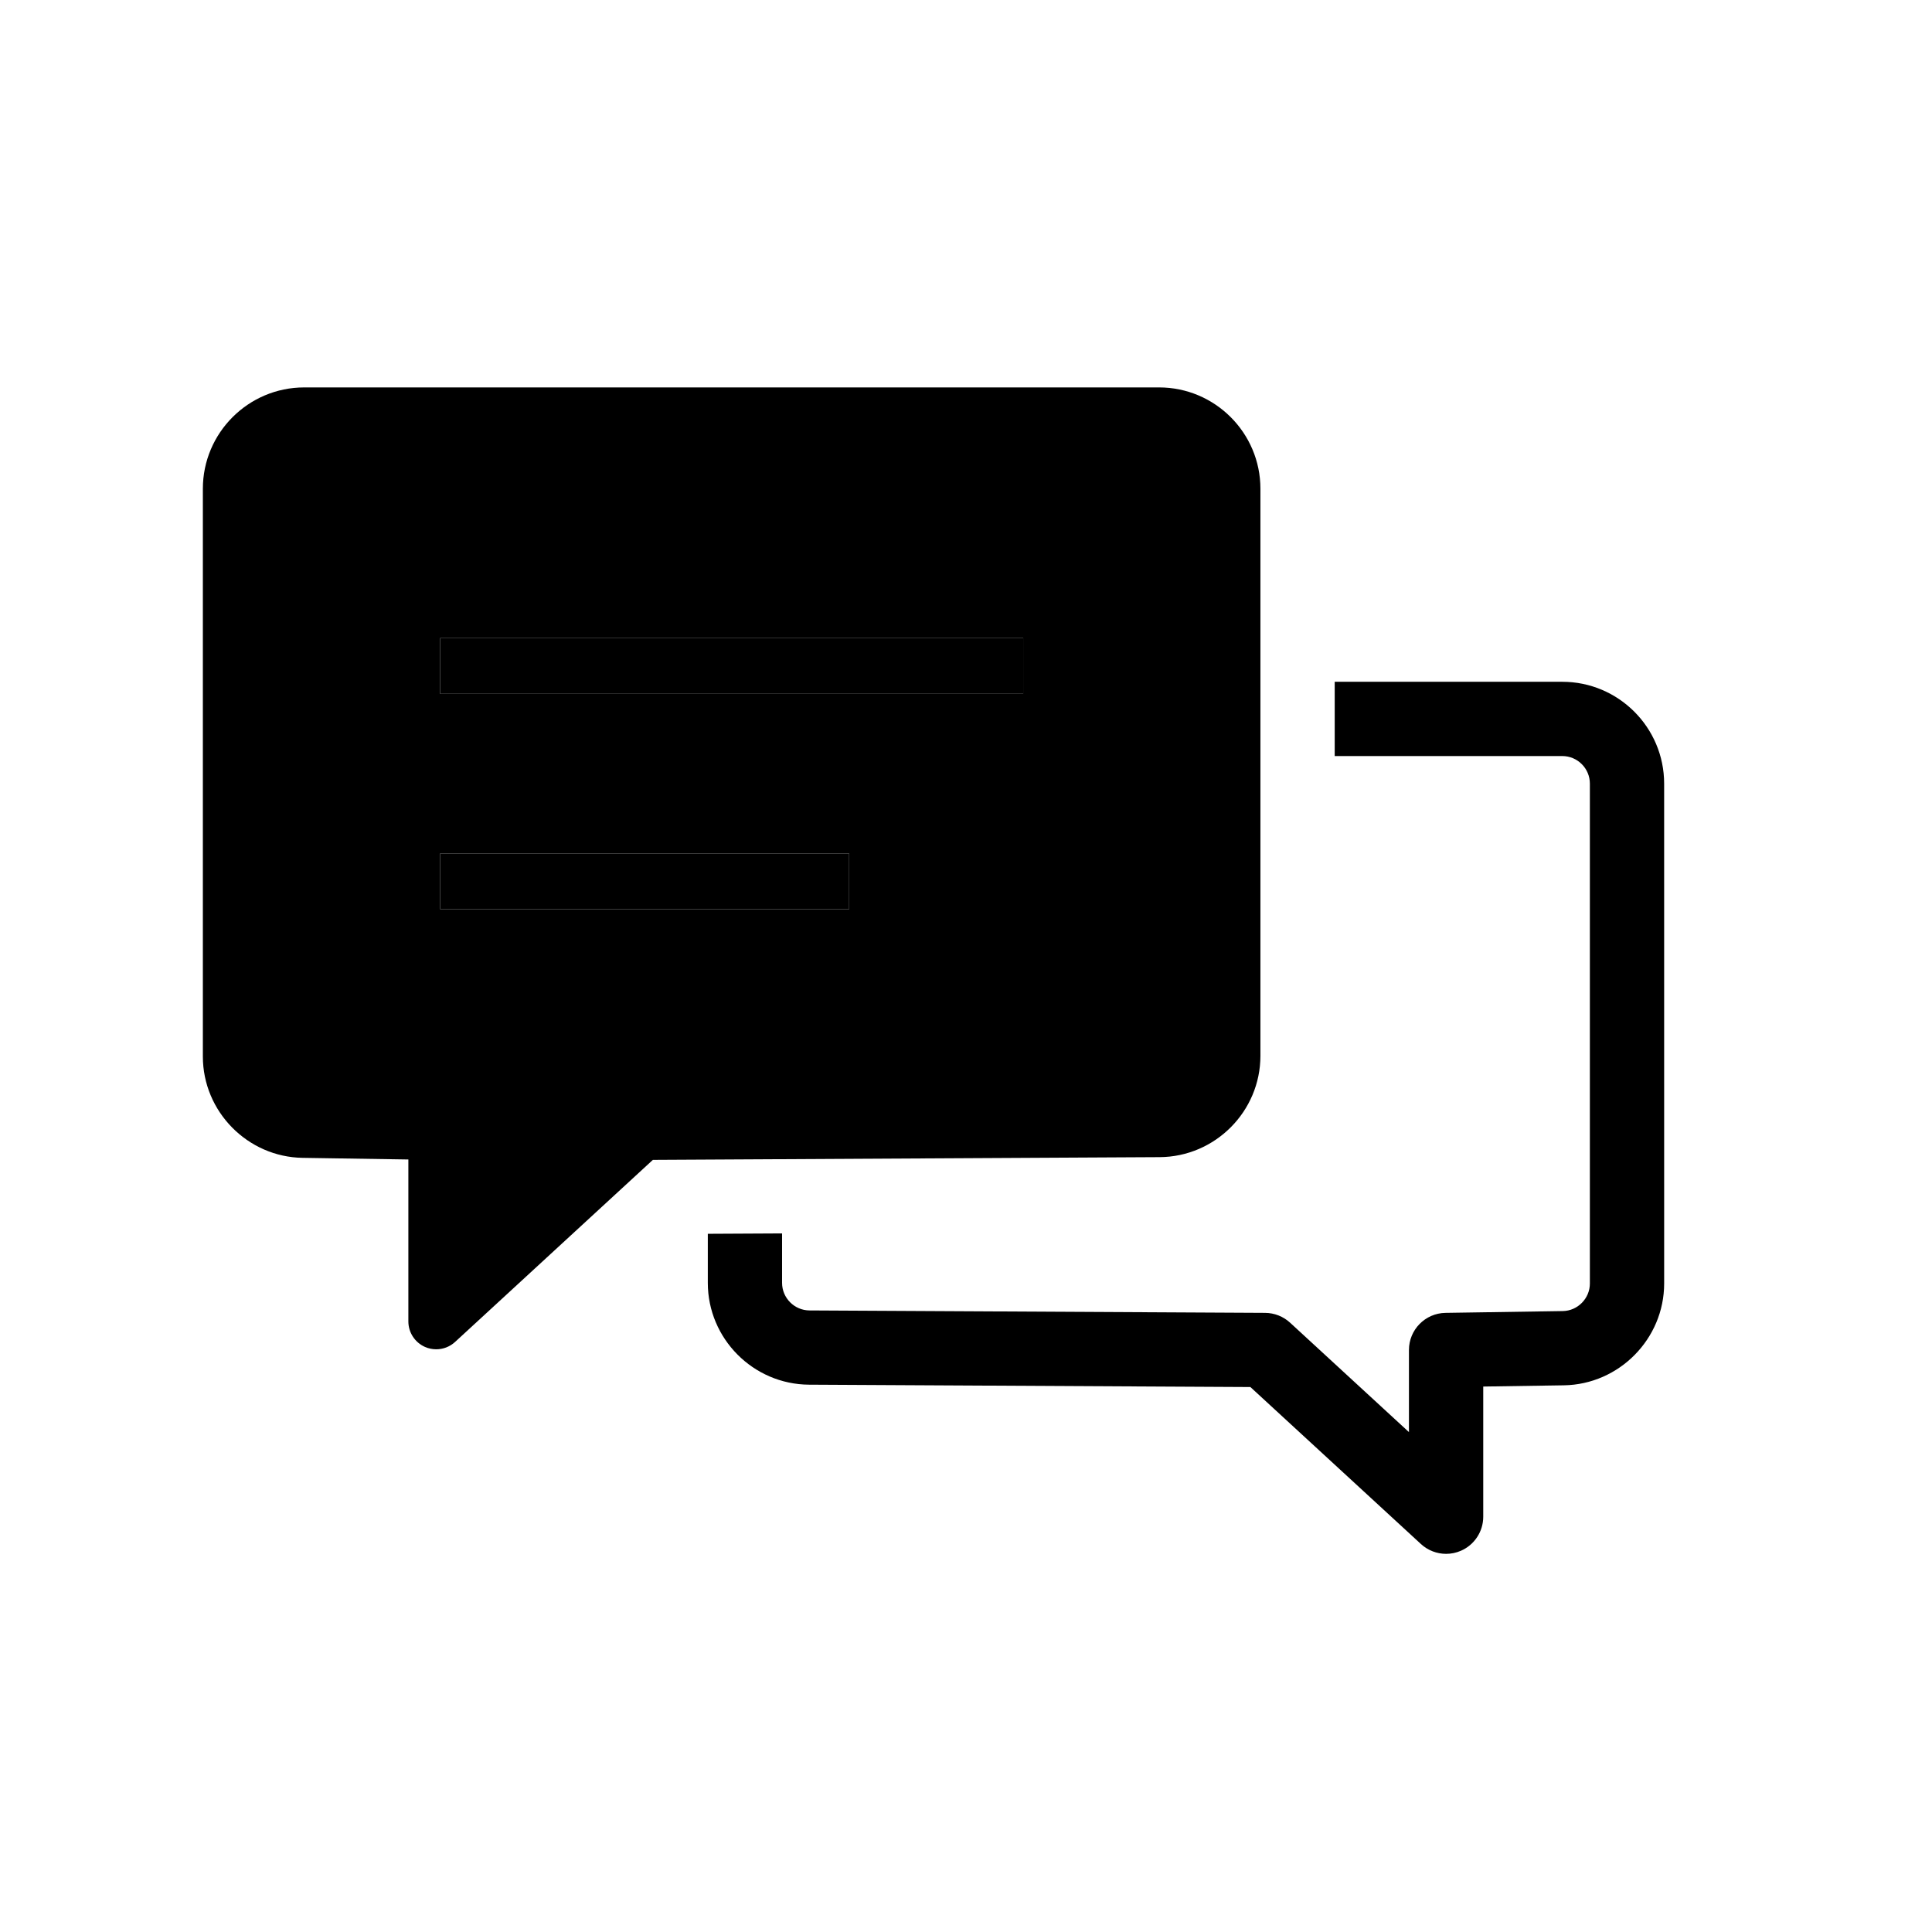 <?xml version="1.0" encoding="UTF-8"?>
<!-- Uploaded to: SVG Find, www.svgrepo.com, Generator: SVG Find Mixer Tools -->
<svg fill="#000000" width="800px" height="800px" version="1.1" viewBox="144 144 512 512" xmlns="http://www.w3.org/2000/svg">
 <g>
  <path d="m558.02 324.68h-60.309v19.68h60.309c4.031 0 7.312 3.281 7.312 7.312v132.47c0 3.969-3.227 7.246-7.199 7.305l-31.059 0.477c-5.371 0.082-9.688 4.461-9.688 9.84v21.758l-31.504-29c-1.801-1.656-4.156-2.582-6.609-2.598l-120.75-0.645c-4.004-0.023-7.266-3.301-7.266-7.312v-13.098l-19.68 0.102v12.992c0 14.801 12.039 26.906 26.84 26.992l116.95 0.625 45.199 41.609c1.855 1.703 4.246 2.598 6.668 2.598 1.34 0 2.68-0.27 3.949-0.828 3.578-1.57 5.891-5.106 5.891-9.012v-34.496l21.367-0.328c14.656-0.227 26.578-12.328 26.578-26.984l-0.004-132.47c0-14.883-12.109-26.988-26.992-26.988z"/>
  <path d="m451.17 246.67h-226.55c-14.809 0-26.859 12.051-26.859 26.859v150.46c0 14.582 11.863 26.633 26.445 26.852l28.016 0.434v42.918c0 2.926 1.73 5.578 4.414 6.762 0.953 0.418 1.965 0.621 2.965 0.621 1.816 0 3.606-0.668 5-1.949l52.418-48.25 126.1-0.68 8.191-0.043c14.73-0.082 26.715-12.129 26.715-26.859v-150.27c0-14.809-12.051-26.855-26.859-26.855zm-190.53 66.441h154.52v14.762h-154.52zm0 71.832v-14.762h108.39v14.762z"/>
  <path d="m260.64 370.18v14.762h108.39v-14.762zm0-57.074v14.762h154.52v-14.762zm0 0v14.762h154.52v-14.762zm0 57.074v14.762h108.39v-14.762zm0 0v14.762h108.39v-14.762zm0-57.074v14.762h154.52v-14.762z"/>
 </g>
</svg>
